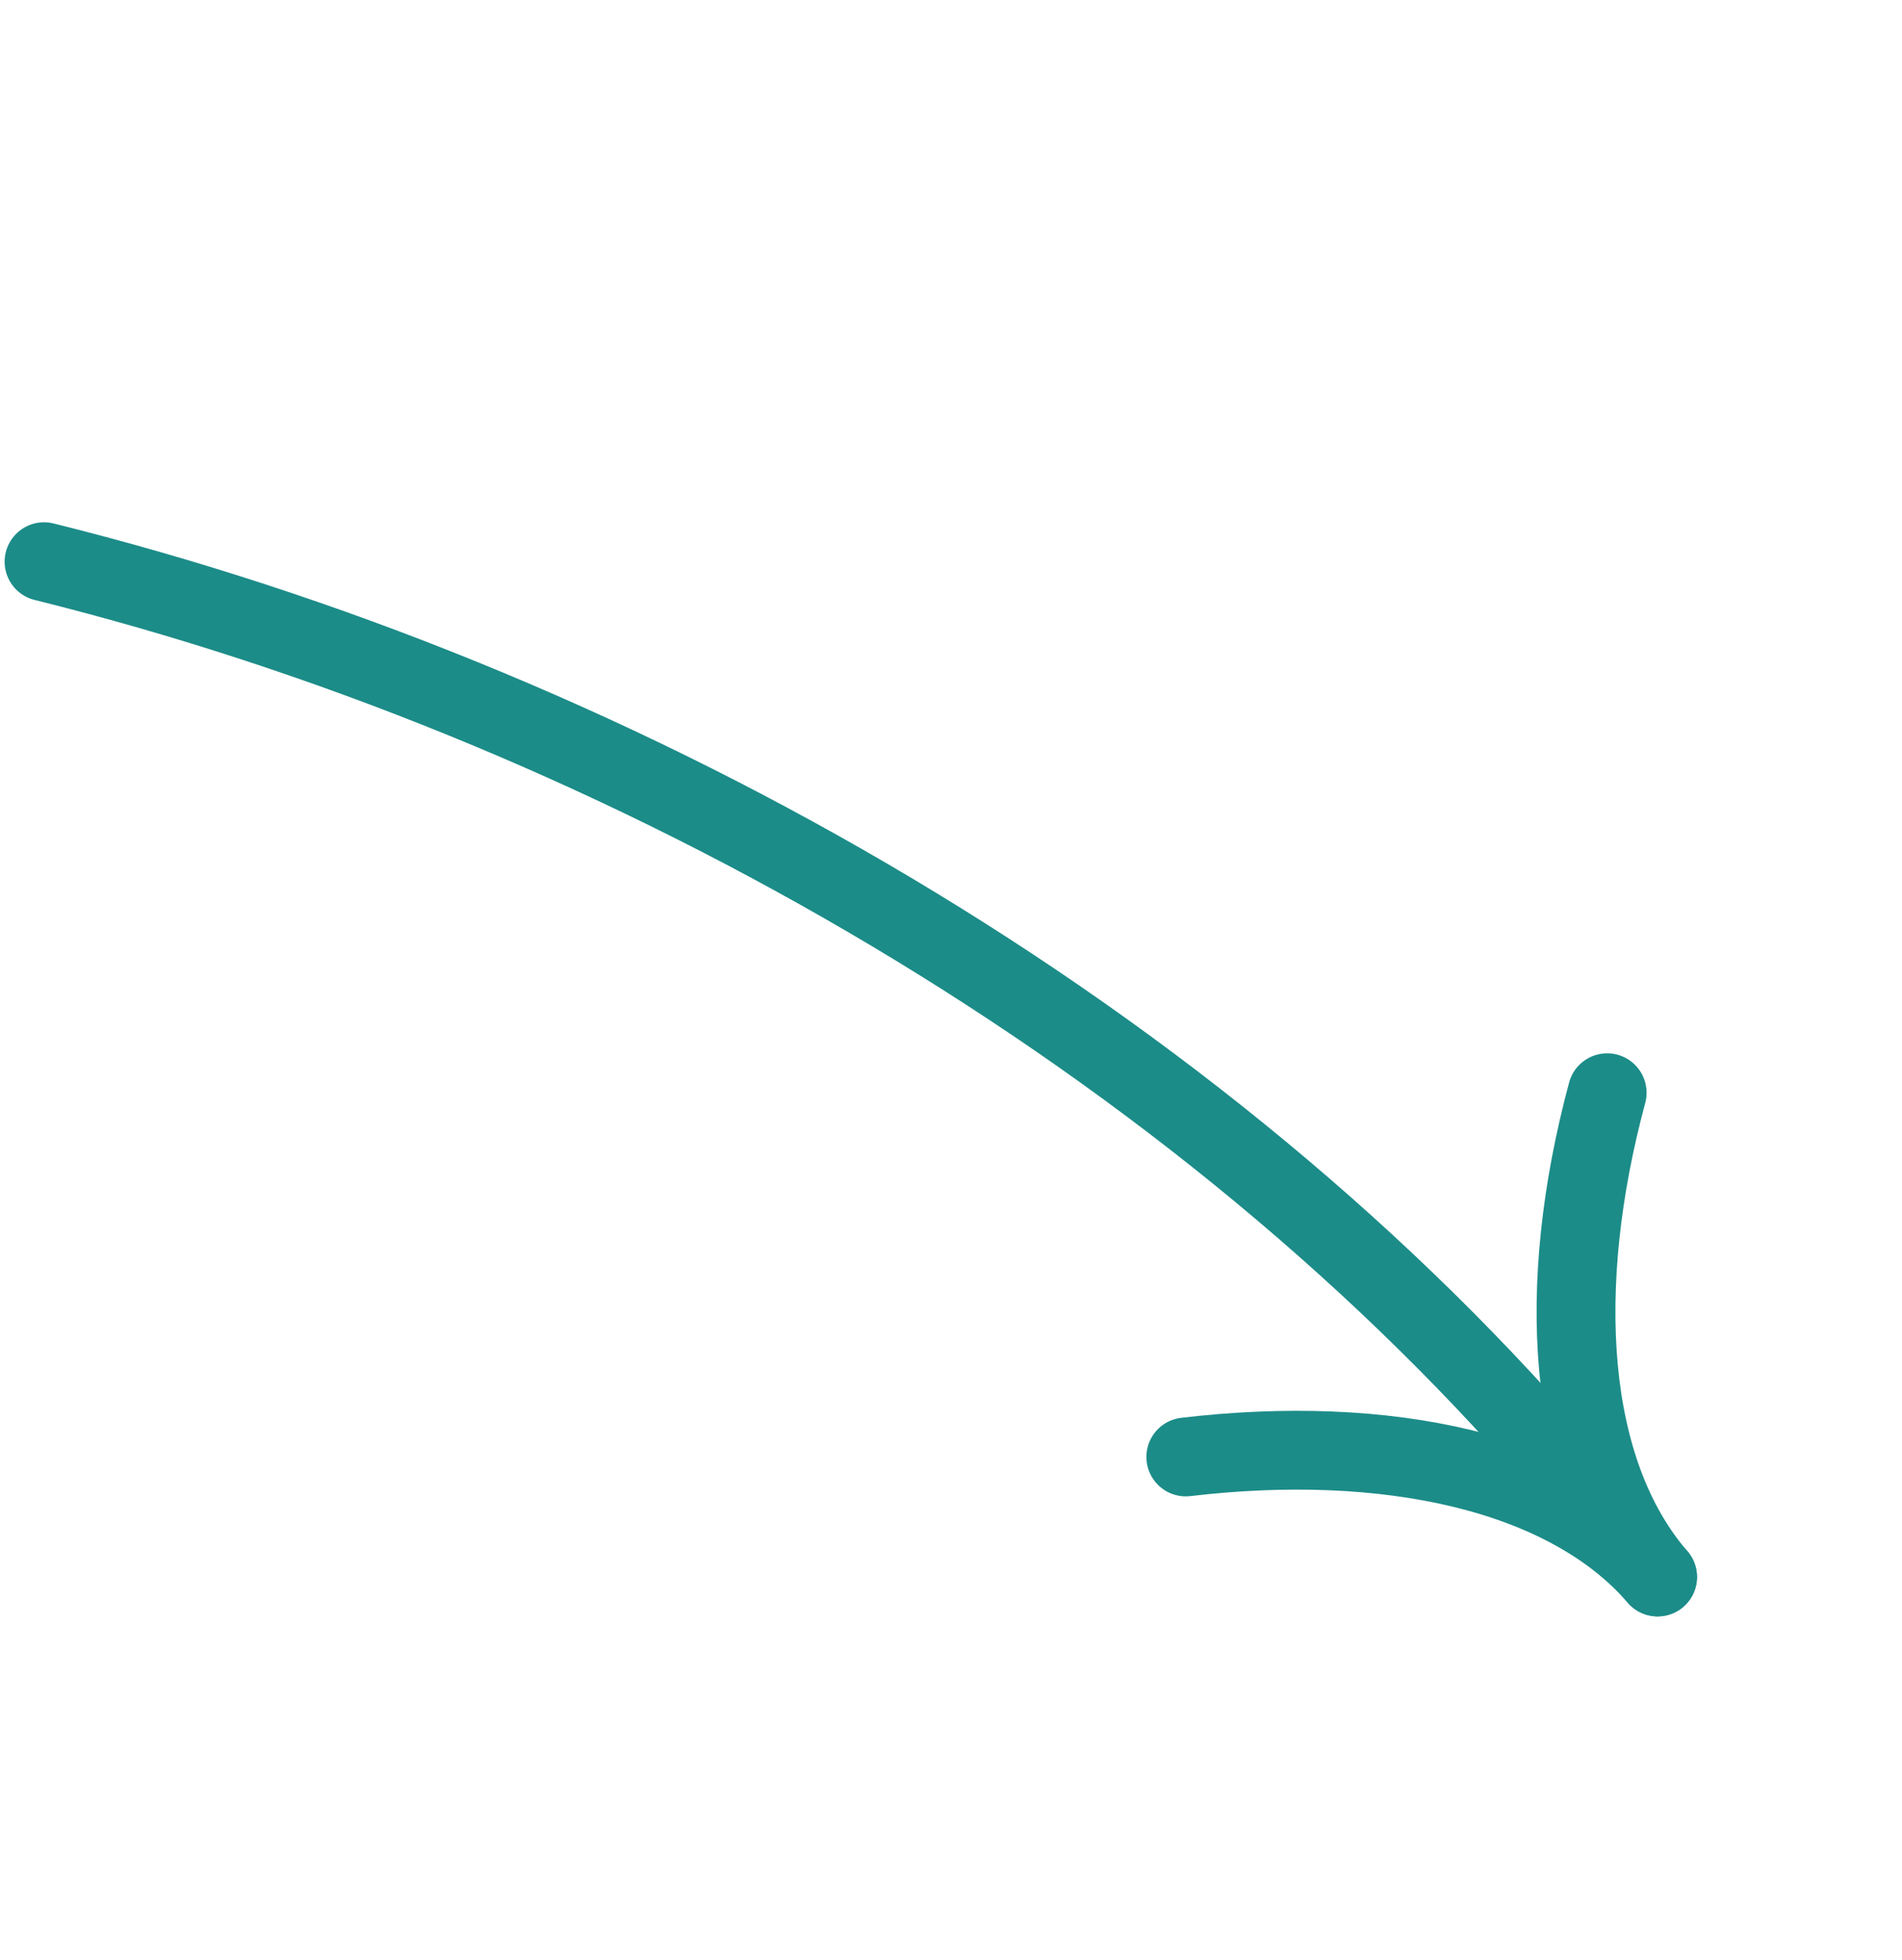 <?xml version="1.0" encoding="UTF-8"?> <svg xmlns="http://www.w3.org/2000/svg" width="362" height="373" viewBox="0 0 362 373" fill="none"><path d="M8.381 106.894C114.939 133.355 223.67 193.884 296.52 278.173" stroke="#1C8C88" stroke-width="15" stroke-linecap="round"></path><path d="M225.687 277.271C263.657 272.788 298.072 279.969 315.483 300.114" stroke="#1C8C88" stroke-width="15" stroke-linecap="round"></path><path d="M305.885 207.957C295.951 244.877 298.072 279.969 315.483 300.114" stroke="#1C8C88" stroke-width="15" stroke-linecap="round"></path></svg> 